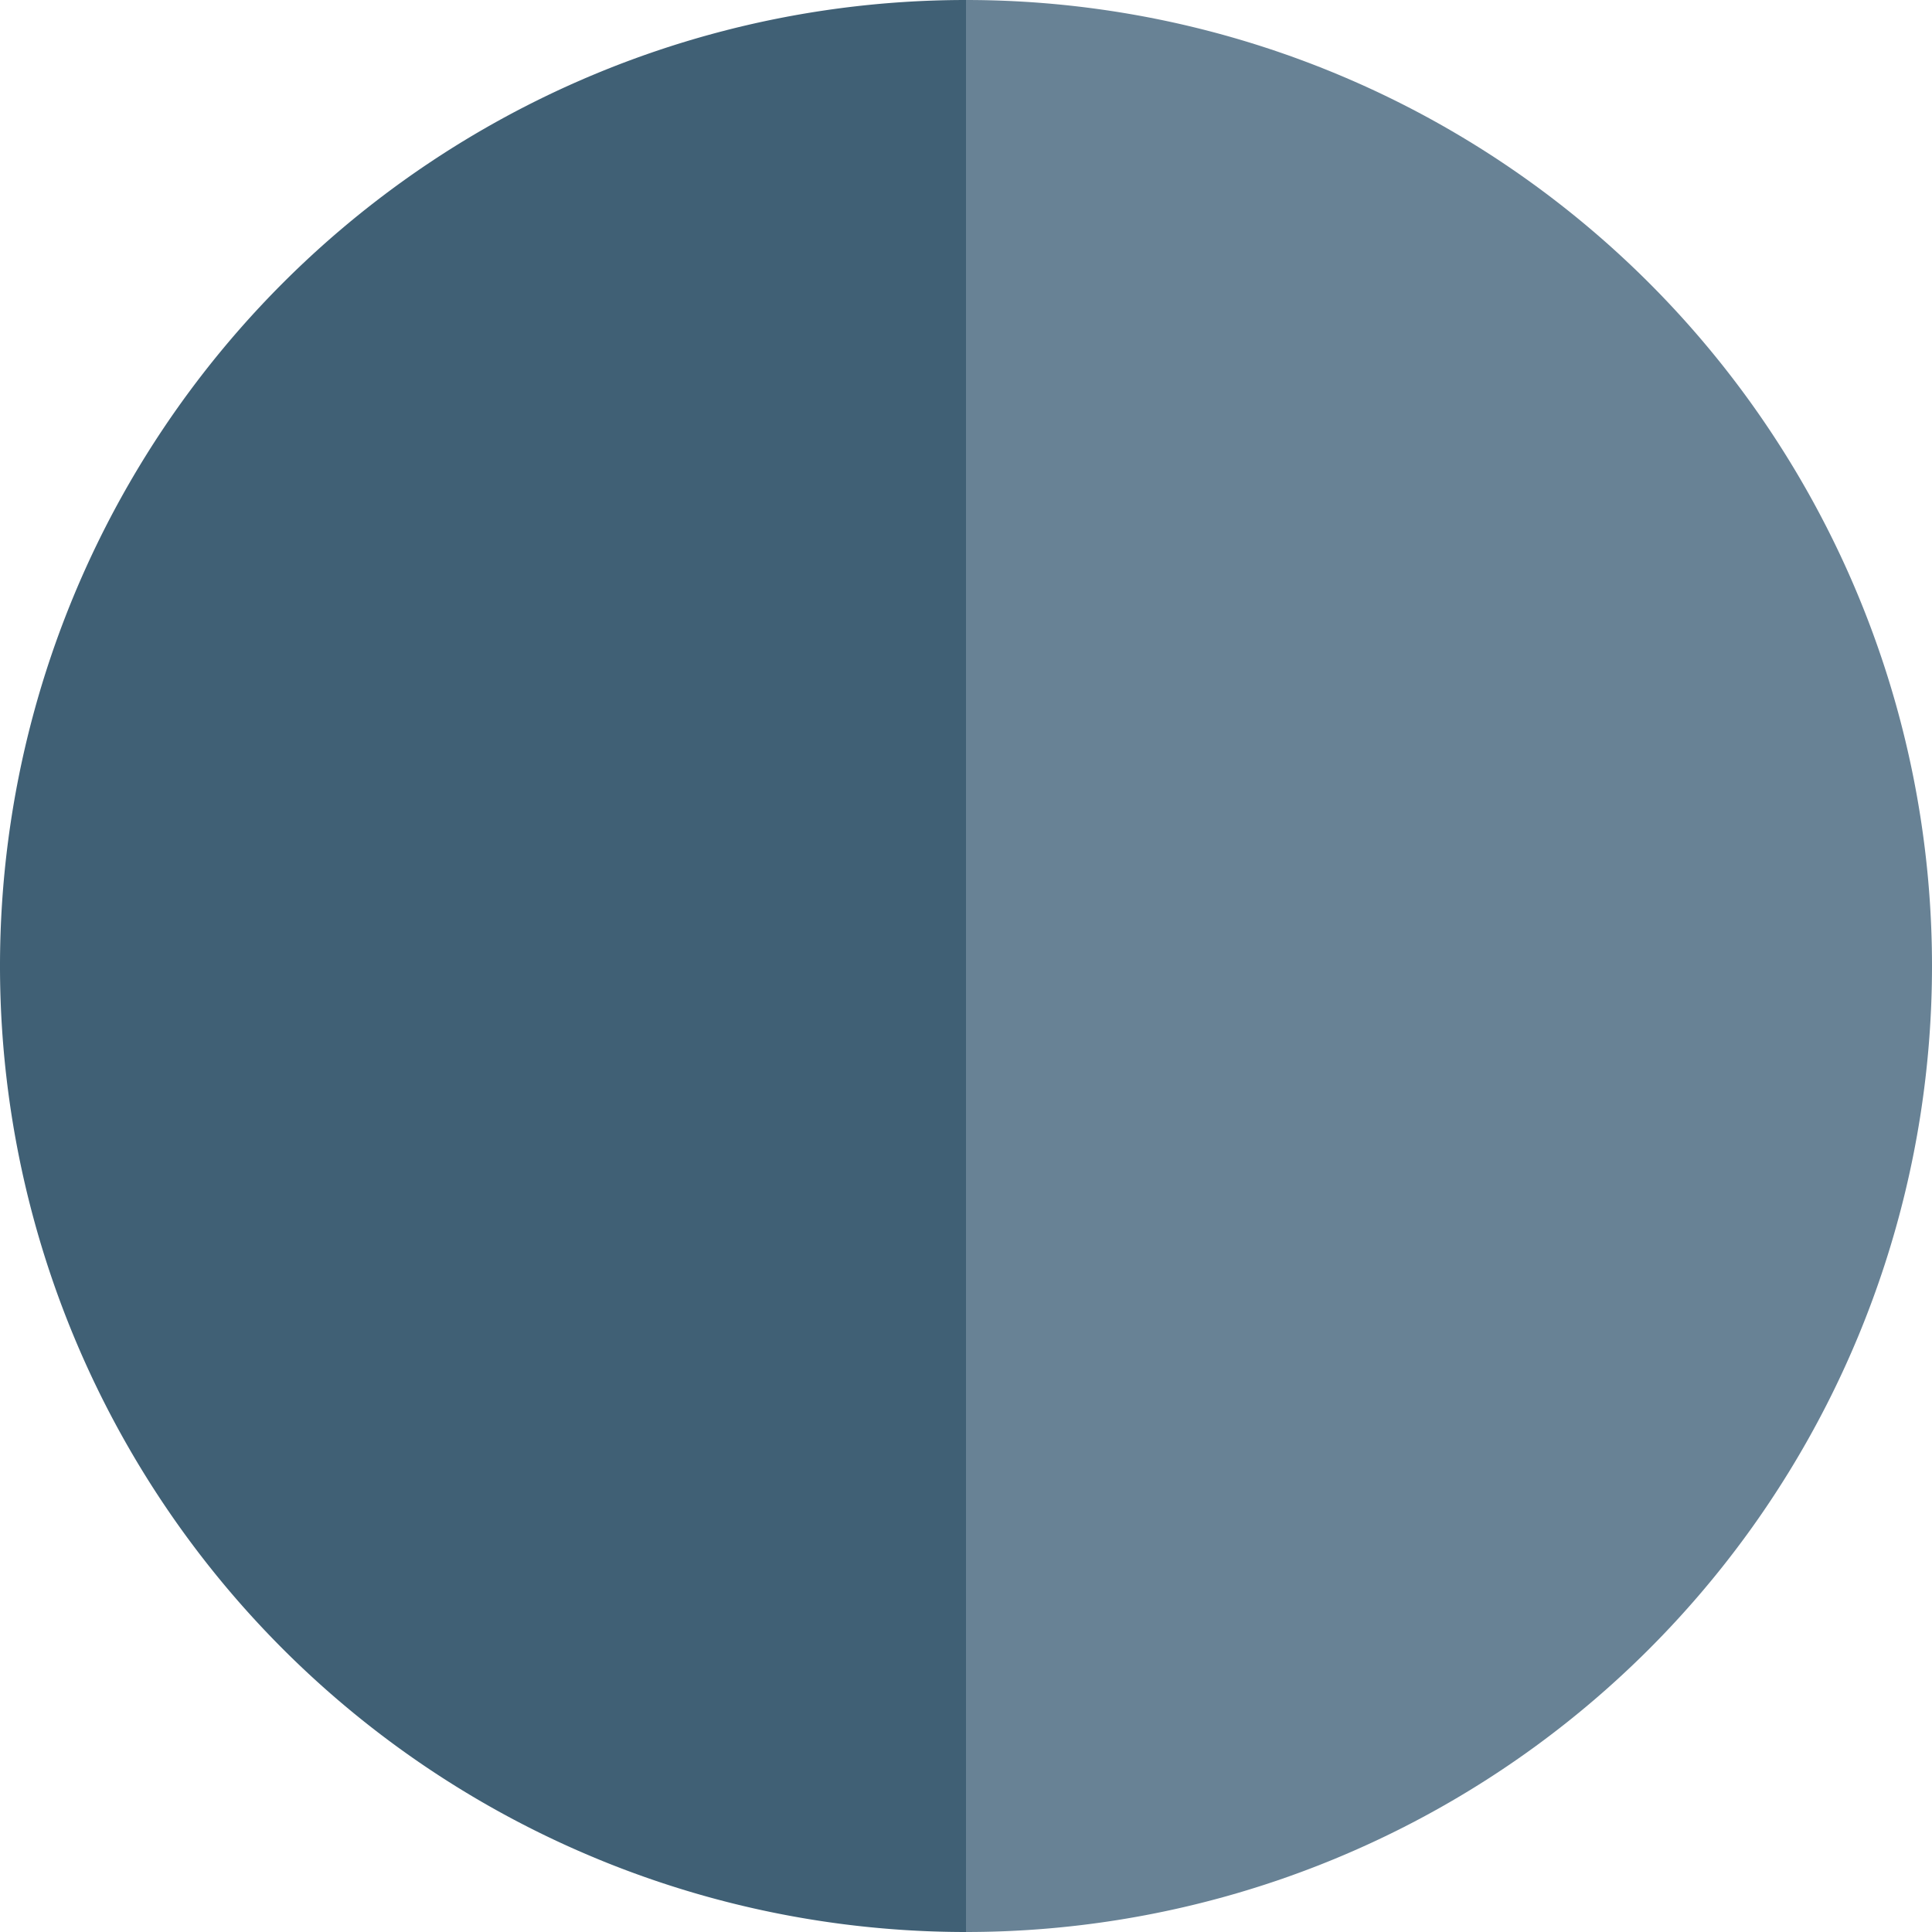 <svg id="Layer_1" data-name="Layer 1" xmlns="http://www.w3.org/2000/svg" viewBox="0 0 16 16"><defs><style>.cls-1{fill:#406075;}.cls-2{fill:#688295;}</style></defs><path class="cls-1" d="M0,8a8,8,0,0,0,8,8V0A8,8,0,0,0,0,8Z"/><path class="cls-2" d="M8,0V16A8,8,0,0,0,8,0Z"/></svg>